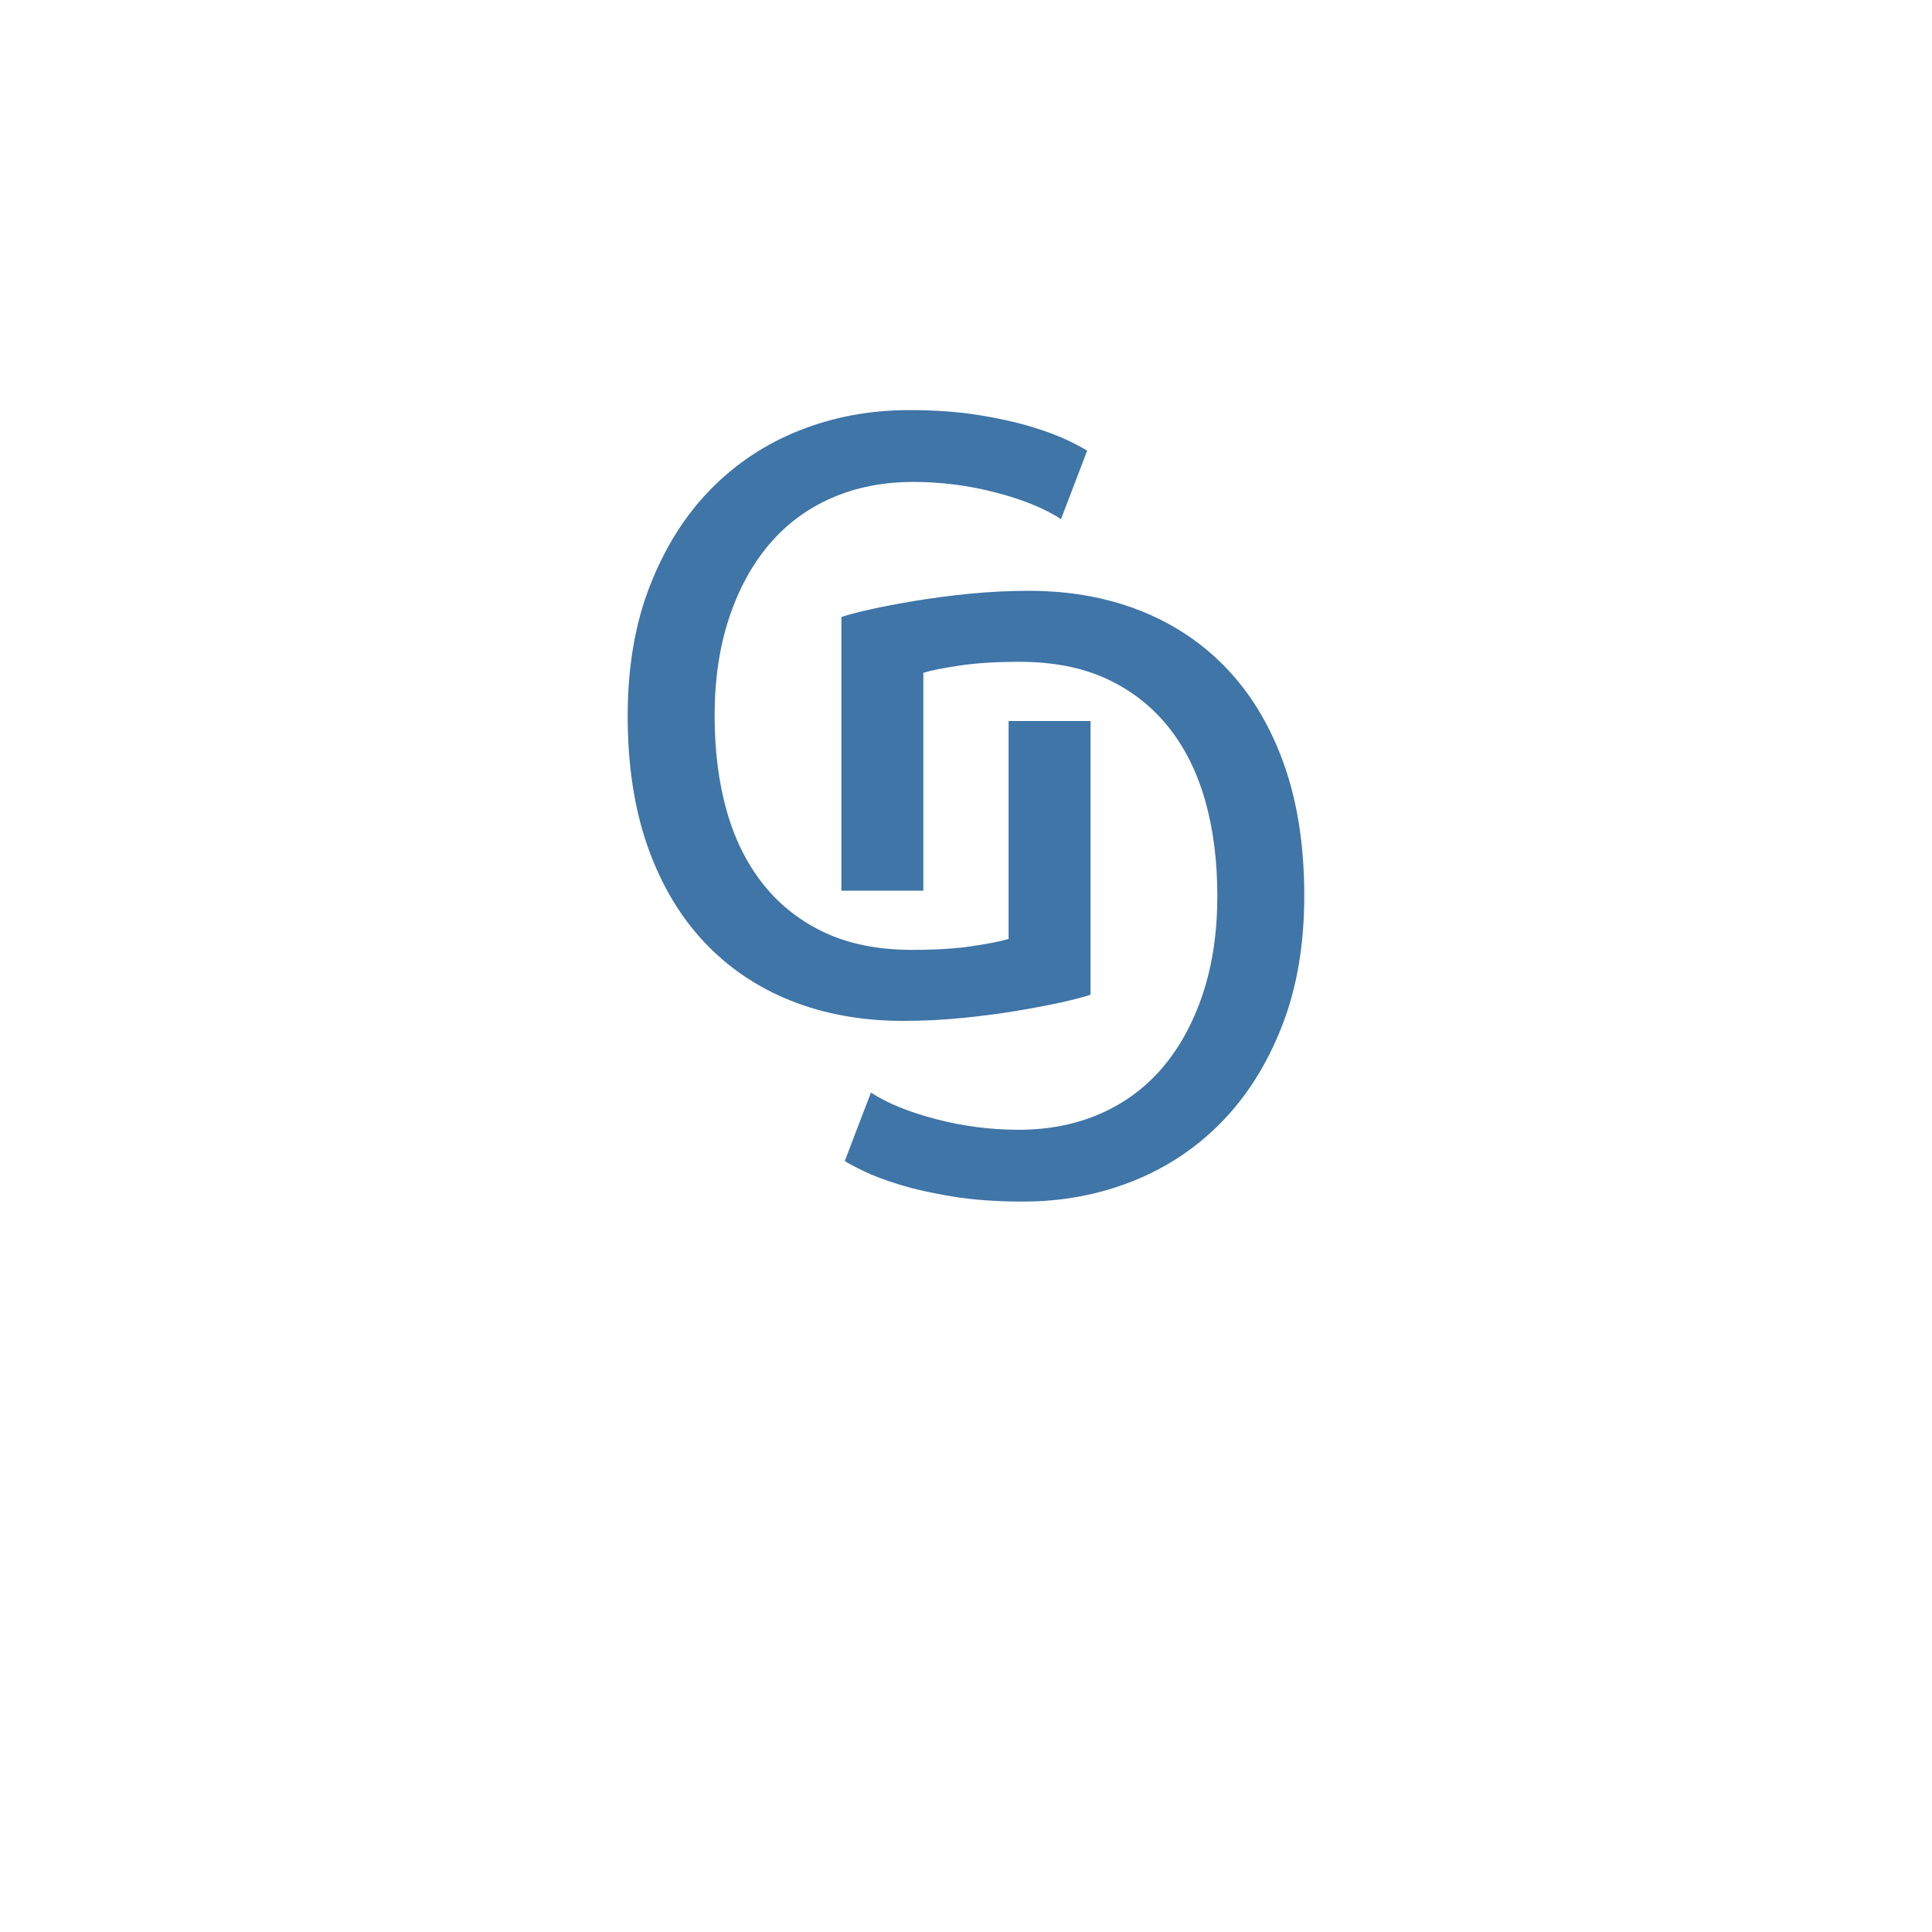 <svg xmlns="http://www.w3.org/2000/svg" xmlns:xlink="http://www.w3.org/1999/xlink" width="500" zoomAndPan="magnify" viewBox="0 0 375 375" height="500" preserveAspectRatio="xMidYMid meet" version="1.2"><defs/><g id="d15b09f195"><g style="fill:#3f75a7;fill-opacity:1;"><g transform="translate(112.316, 195.854)"><path style="stroke:none" d="M 83.453 -55.906 L 99.359 -55.906 L 99.359 -2.781 C 98.047 -2.344 96.16 -1.848 93.703 -1.297 C 91.242 -0.754 88.398 -0.211 85.172 0.328 C 81.953 0.867 78.426 1.332 74.594 1.719 C 70.77 2.102 66.891 2.297 62.953 2.297 C 54.973 2.297 47.703 0.984 41.141 -1.641 C 34.586 -4.266 28.961 -8.086 24.266 -13.109 C 19.566 -18.141 15.93 -24.316 13.359 -31.641 C 10.797 -38.961 9.516 -47.379 9.516 -56.891 C 9.516 -66.398 10.961 -74.844 13.859 -82.219 C 16.754 -89.602 20.66 -95.805 25.578 -100.828 C 30.492 -105.859 36.258 -109.688 42.875 -112.312 C 49.488 -114.938 56.566 -116.25 64.109 -116.25 C 69.242 -116.25 73.805 -115.922 77.797 -115.266 C 81.785 -114.609 85.203 -113.844 88.047 -112.969 C 90.891 -112.094 93.211 -111.219 95.016 -110.344 C 96.816 -109.469 98.047 -108.812 98.703 -108.375 L 93.625 -95.094 C 90.445 -97.164 86.234 -98.883 80.984 -100.25 C 75.742 -101.625 70.391 -102.312 64.922 -102.312 C 59.129 -102.312 53.852 -101.27 49.094 -99.188 C 44.344 -97.113 40.301 -94.109 36.969 -90.172 C 33.633 -86.234 31.035 -81.453 29.172 -75.828 C 27.316 -70.203 26.391 -63.891 26.391 -56.891 C 26.391 -50.117 27.18 -43.941 28.766 -38.359 C 30.359 -32.785 32.766 -28.004 35.984 -24.016 C 39.211 -20.023 43.203 -16.938 47.953 -14.75 C 52.711 -12.57 58.316 -11.484 64.766 -11.484 C 69.348 -11.484 73.254 -11.727 76.484 -12.219 C 79.711 -12.707 82.035 -13.172 83.453 -13.609 Z M 83.453 -55.906 "/></g></g><g style="fill:#3f75a7;fill-opacity:1;"><g transform="translate(262.674, 116.975)"><path style="stroke:none" d="M -83.453 55.906 L -99.359 55.906 L -99.359 2.781 C -98.047 2.344 -96.16 1.848 -93.703 1.297 C -91.242 0.754 -88.398 0.211 -85.172 -0.328 C -81.953 -0.867 -78.426 -1.332 -74.594 -1.719 C -70.77 -2.102 -66.891 -2.297 -62.953 -2.297 C -54.973 -2.297 -47.703 -0.984 -41.141 1.641 C -34.586 4.266 -28.961 8.086 -24.266 13.109 C -19.566 18.141 -15.93 24.316 -13.359 31.641 C -10.797 38.961 -9.516 47.379 -9.516 56.891 C -9.516 66.398 -10.961 74.844 -13.859 82.219 C -16.754 89.602 -20.66 95.805 -25.578 100.828 C -30.492 105.859 -36.258 109.688 -42.875 112.312 C -49.488 114.938 -56.566 116.25 -64.109 116.25 C -69.242 116.25 -73.805 115.922 -77.797 115.266 C -81.785 114.609 -85.203 113.844 -88.047 112.969 C -90.891 112.094 -93.211 111.219 -95.016 110.344 C -96.816 109.469 -98.047 108.812 -98.703 108.375 L -93.625 95.094 C -90.445 97.164 -86.234 98.883 -80.984 100.25 C -75.742 101.625 -70.391 102.312 -64.922 102.312 C -59.129 102.312 -53.852 101.27 -49.094 99.188 C -44.344 97.113 -40.301 94.109 -36.969 90.172 C -33.633 86.234 -31.035 81.453 -29.172 75.828 C -27.316 70.203 -26.391 63.891 -26.391 56.891 C -26.391 50.117 -27.18 43.941 -28.766 38.359 C -30.359 32.785 -32.766 28.004 -35.984 24.016 C -39.211 20.023 -43.203 16.938 -47.953 14.75 C -52.711 12.57 -58.316 11.484 -64.766 11.484 C -69.348 11.484 -73.254 11.727 -76.484 12.219 C -79.711 12.707 -82.035 13.172 -83.453 13.609 Z M -83.453 55.906 "/></g></g></g></svg>